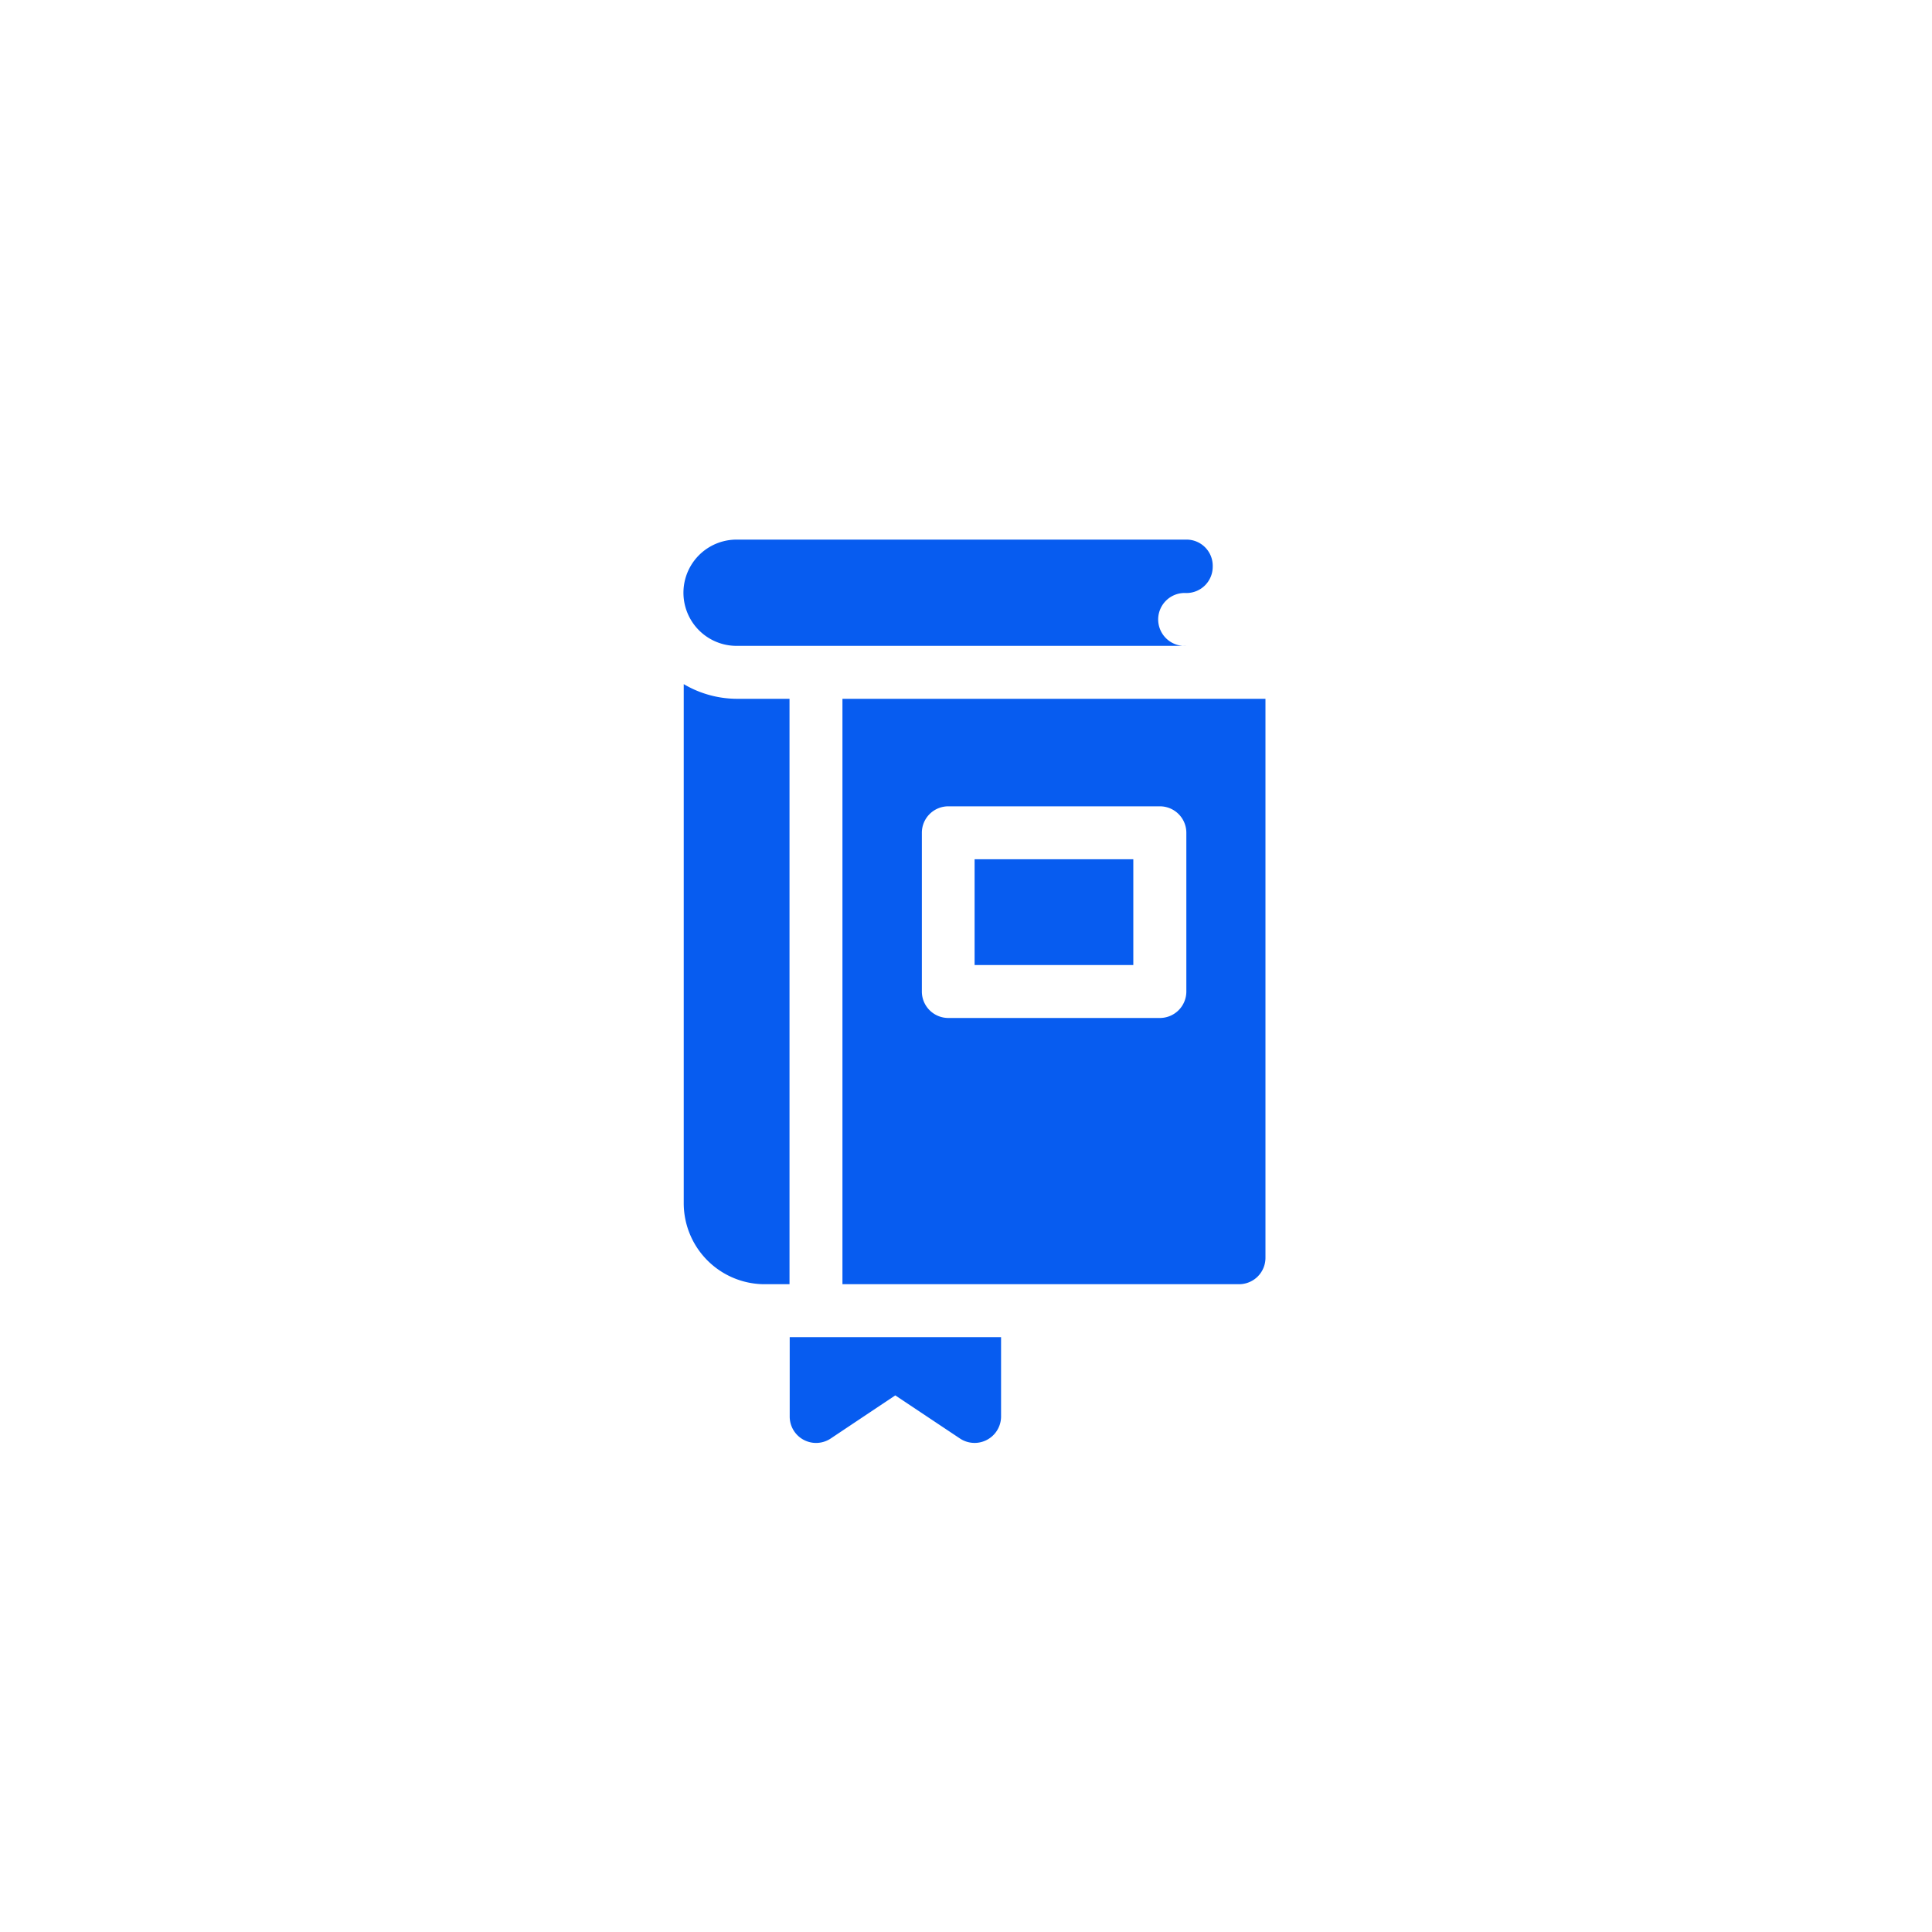 <svg xmlns="http://www.w3.org/2000/svg" id="Layer_1" data-name="Layer 1" viewBox="0 0 200 200"><defs><style>.cls-1{fill:#075cf0;}</style></defs><path class="cls-1" d="M81.73,72.34v60.6H79a8.39,8.39,0,0,1-8.22-8.4V70.82a10.89,10.89,0,0,0,5.48,1.52Z"></path><path class="cls-1" d="M103.63,138.42v8.21a2.74,2.74,0,0,1-4.26,2.28l-6.69-4.46L86,148.91a2.73,2.73,0,0,1-4.25-2.28v-8.21Z"></path><path class="cls-1" d="M125.54,58.65a2.72,2.72,0,0,1-2.74,2.74,2.74,2.74,0,1,0,0,5.47H76.25a5.48,5.48,0,1,1,0-11H122.8A2.71,2.71,0,0,1,125.54,58.65Z"></path><path class="cls-1" d="M87.21,72.34v60.6h41.07A2.73,2.73,0,0,0,131,130.2V72.34Zm35.6,30.3a2.74,2.74,0,0,1-2.74,2.74H98.16a2.74,2.74,0,0,1-2.73-2.74V86.21a2.74,2.74,0,0,1,2.73-2.74h21.91a2.74,2.74,0,0,1,2.74,2.74Z"></path><rect class="cls-1" x="100.89" y="88.95" width="16.43" height="10.95"></rect></svg>